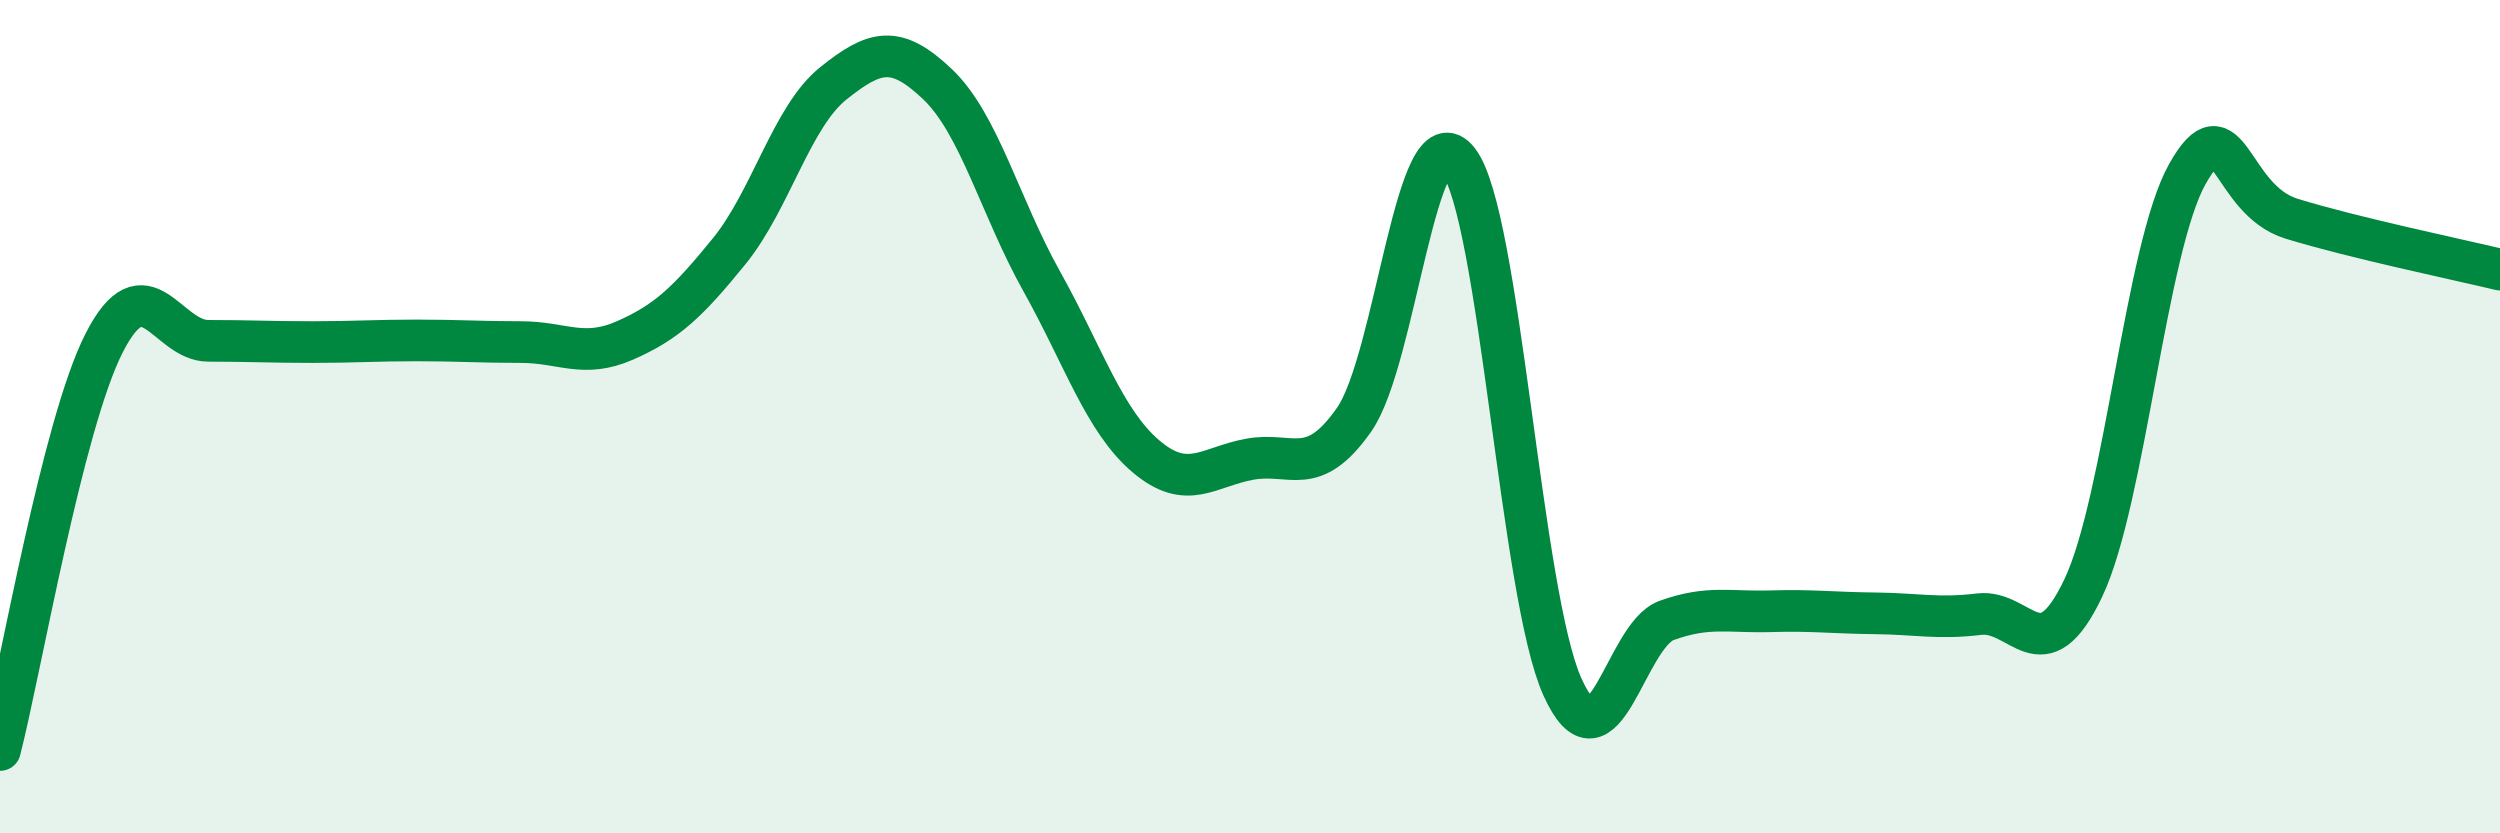 
    <svg width="60" height="20" viewBox="0 0 60 20" xmlns="http://www.w3.org/2000/svg">
      <path
        d="M 0,18 C 0.5,16.05 1.5,10.19 2.5,8.23 C 3.5,6.27 4,8.18 5,8.18 C 6,8.18 6.5,8.21 7.5,8.21 C 8.5,8.21 9,8.17 10,8.17 C 11,8.17 11.5,8.21 12.5,8.21 C 13.5,8.21 14,8.61 15,8.17 C 16,7.73 16.5,7.26 17.5,6.03 C 18.5,4.8 19,2.8 20,2 C 21,1.2 21.5,1.07 22.5,2.02 C 23.5,2.97 24,4.96 25,6.75 C 26,8.54 26.5,10.1 27.5,10.95 C 28.5,11.8 29,11.2 30,11.02 C 31,10.84 31.5,11.5 32.5,10.07 C 33.5,8.64 34,2.58 35,3.86 C 36,5.14 36.5,14.28 37.5,16.49 C 38.5,18.7 39,15.25 40,14.89 C 41,14.53 41.5,14.7 42.5,14.67 C 43.5,14.64 44,14.71 45,14.72 C 46,14.73 46.5,14.86 47.5,14.74 C 48.5,14.62 49,16.22 50,14.11 C 51,12 51.5,5.94 52.5,4.17 C 53.5,2.4 53.5,4.79 55,5.25 C 56.5,5.71 59,6.23 60,6.47L60 20L0 20Z"
        fill="#008740"
        opacity="0.1"
        stroke-linecap="round"
        stroke-linejoin="round"
      />
      <path
        d="M 0,18 C 0.5,16.05 1.5,10.19 2.5,8.23 C 3.5,6.27 4,8.18 5,8.18 C 6,8.18 6.5,8.21 7.5,8.21 C 8.5,8.21 9,8.17 10,8.17 C 11,8.17 11.5,8.21 12.5,8.21 C 13.5,8.21 14,8.61 15,8.17 C 16,7.73 16.5,7.26 17.5,6.03 C 18.5,4.8 19,2.8 20,2 C 21,1.2 21.5,1.07 22.5,2.02 C 23.5,2.97 24,4.96 25,6.75 C 26,8.54 26.5,10.1 27.5,10.95 C 28.5,11.8 29,11.2 30,11.02 C 31,10.84 31.5,11.5 32.5,10.07 C 33.5,8.64 34,2.58 35,3.86 C 36,5.14 36.5,14.28 37.5,16.49 C 38.5,18.7 39,15.25 40,14.89 C 41,14.53 41.5,14.7 42.5,14.67 C 43.5,14.64 44,14.71 45,14.72 C 46,14.73 46.5,14.86 47.5,14.74 C 48.5,14.62 49,16.22 50,14.11 C 51,12 51.5,5.94 52.5,4.17 C 53.5,2.4 53.5,4.79 55,5.25 C 56.5,5.71 59,6.23 60,6.47"
        stroke="#008740"
        stroke-width="1"
        fill="none"
        stroke-linecap="round"
        stroke-linejoin="round"
      />
    </svg>
  